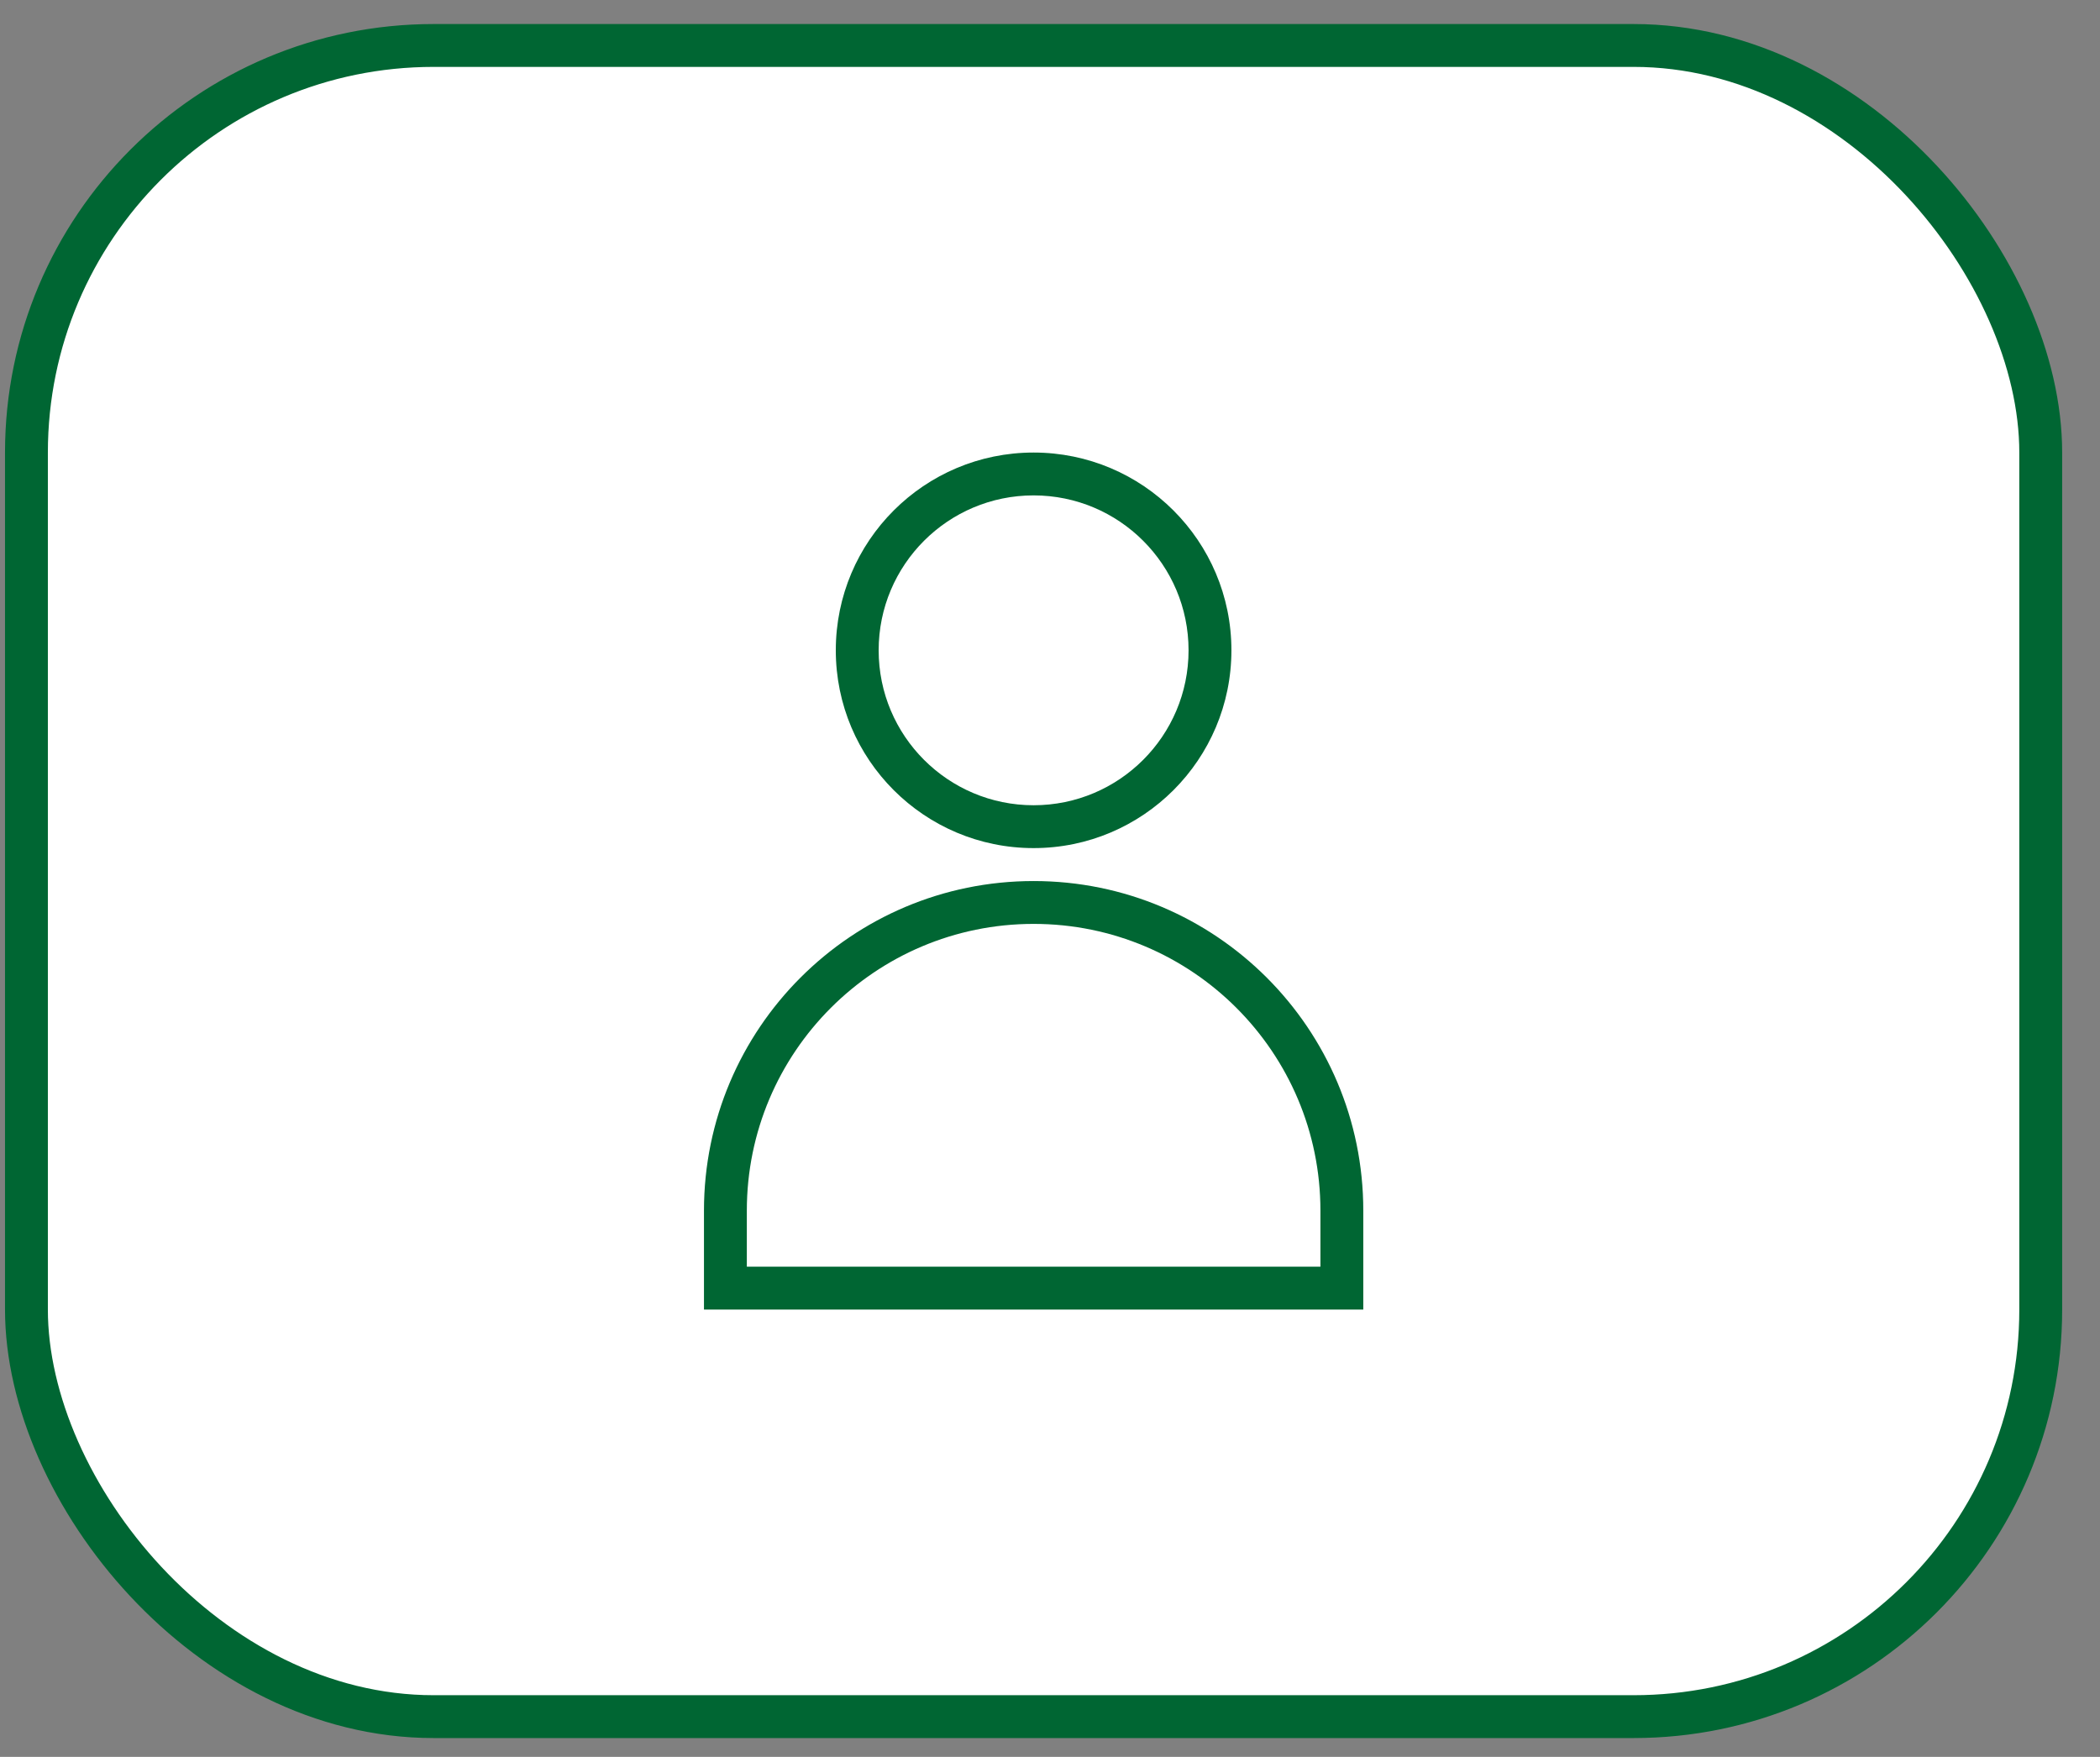 <?xml version="1.0" encoding="UTF-8"?> <svg xmlns="http://www.w3.org/2000/svg" width="49" height="41" viewBox="0 0 49 41" fill="none"><rect x="0" y="0" width="49" height="41" fill="#808080" stroke="none"/><rect x="0.617" y="1.061" width="47" height="39" rx="9.5" fill="white" stroke="#006633"></rect><path fill-rule="evenodd" clip-rule="evenodd" d="M24.117 18.792C26.114 18.792 27.733 17.173 27.733 15.176C27.733 13.18 26.114 11.561 24.117 11.561C22.121 11.561 20.502 13.18 20.502 15.176C20.502 17.173 22.121 18.792 24.117 18.792ZM24.117 19.792C26.666 19.792 28.733 17.725 28.733 15.176C28.733 12.627 26.666 10.561 24.117 10.561C21.568 10.561 19.502 12.627 19.502 15.176C19.502 17.725 21.568 19.792 24.117 19.792Z" fill="#006633"></path><path fill-rule="evenodd" clip-rule="evenodd" d="M30.81 29.561V28.253C30.81 24.557 27.814 21.561 24.118 21.561C20.422 21.561 17.426 24.557 17.426 28.253V29.561H30.81ZM24.118 20.561C19.87 20.561 16.426 24.005 16.426 28.253V30.561H31.81V28.253C31.81 24.005 28.366 20.561 24.118 20.561Z" fill="#006633"></path></svg> 